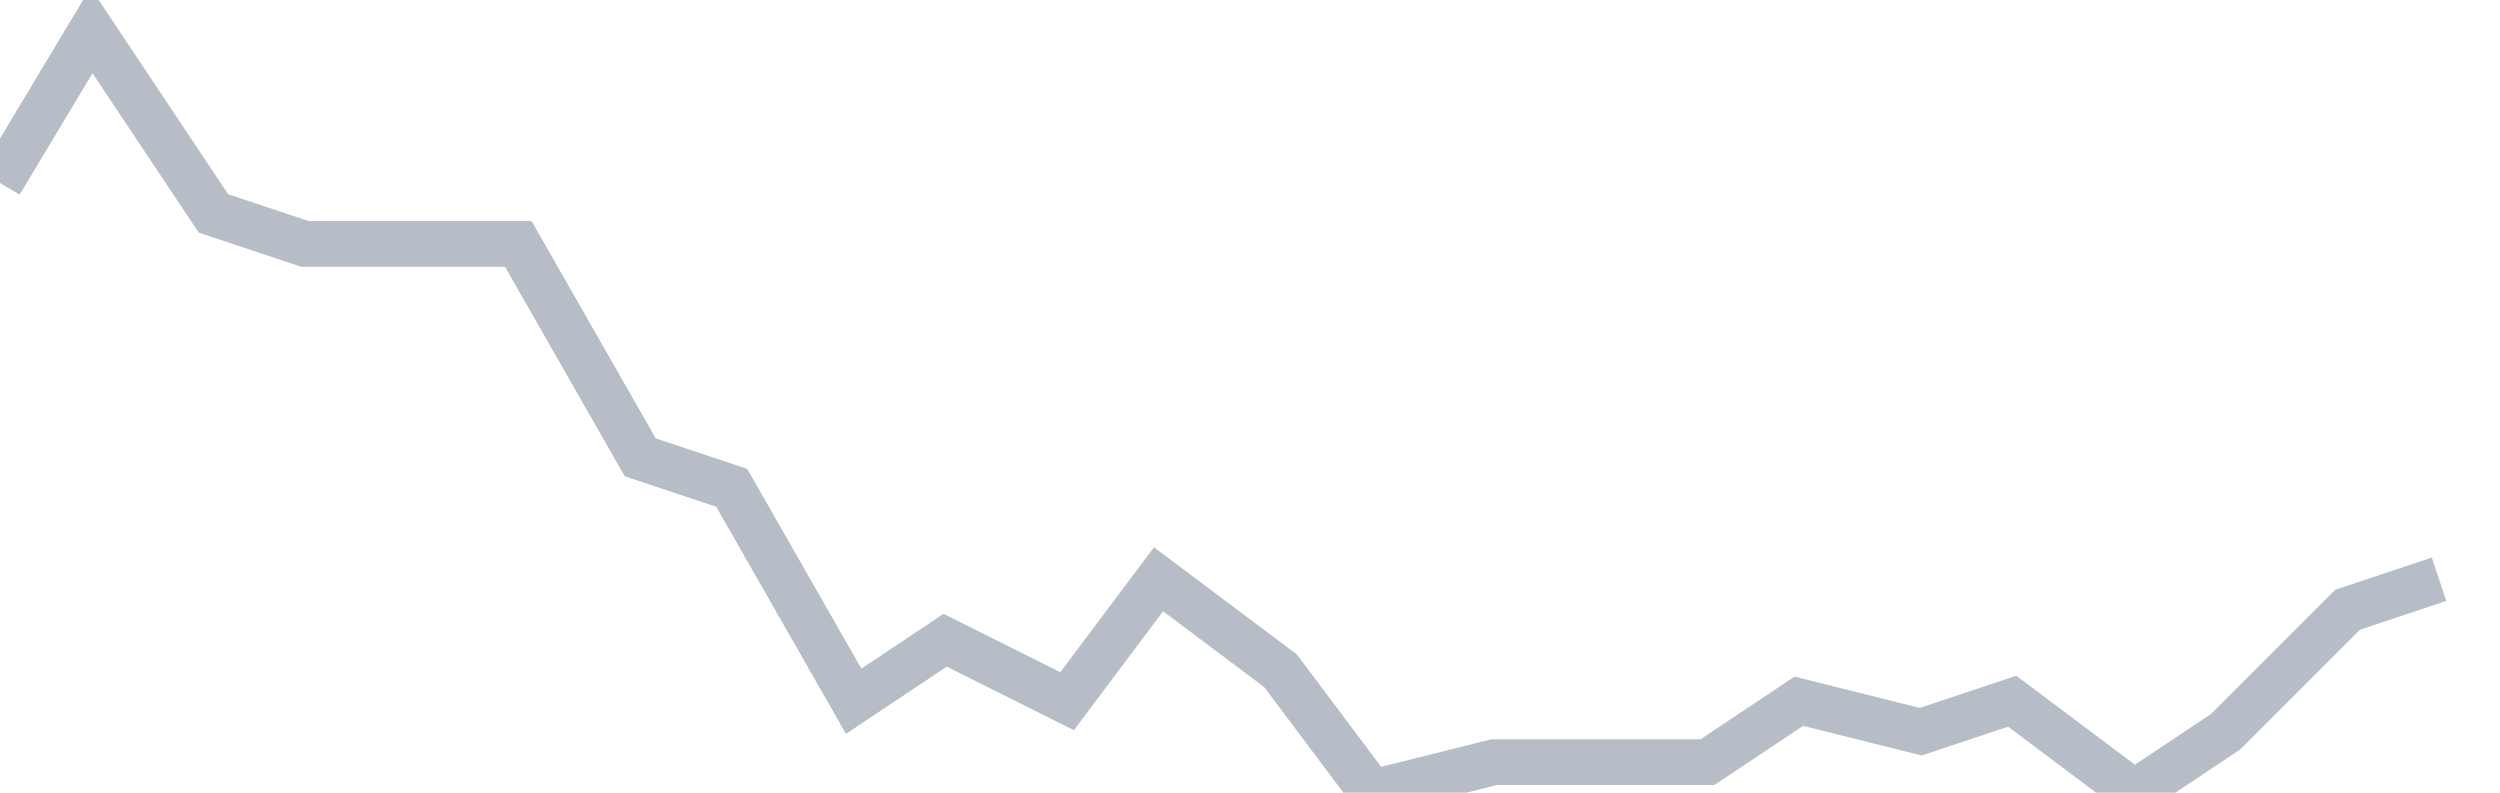 <svg width="82" height="26" fill="none" xmlns="http://www.w3.org/2000/svg"><path d="M0 6l3-5 4 6 3 1h7l4 7 3 1 4 7 3-2 4 2 3-4 4 3 3 4 4-1h7l3-2 4 1 3-1 4 3 3-2 4-4 3-1" stroke="#B7BDC6" stroke-width="1.5"/></svg>